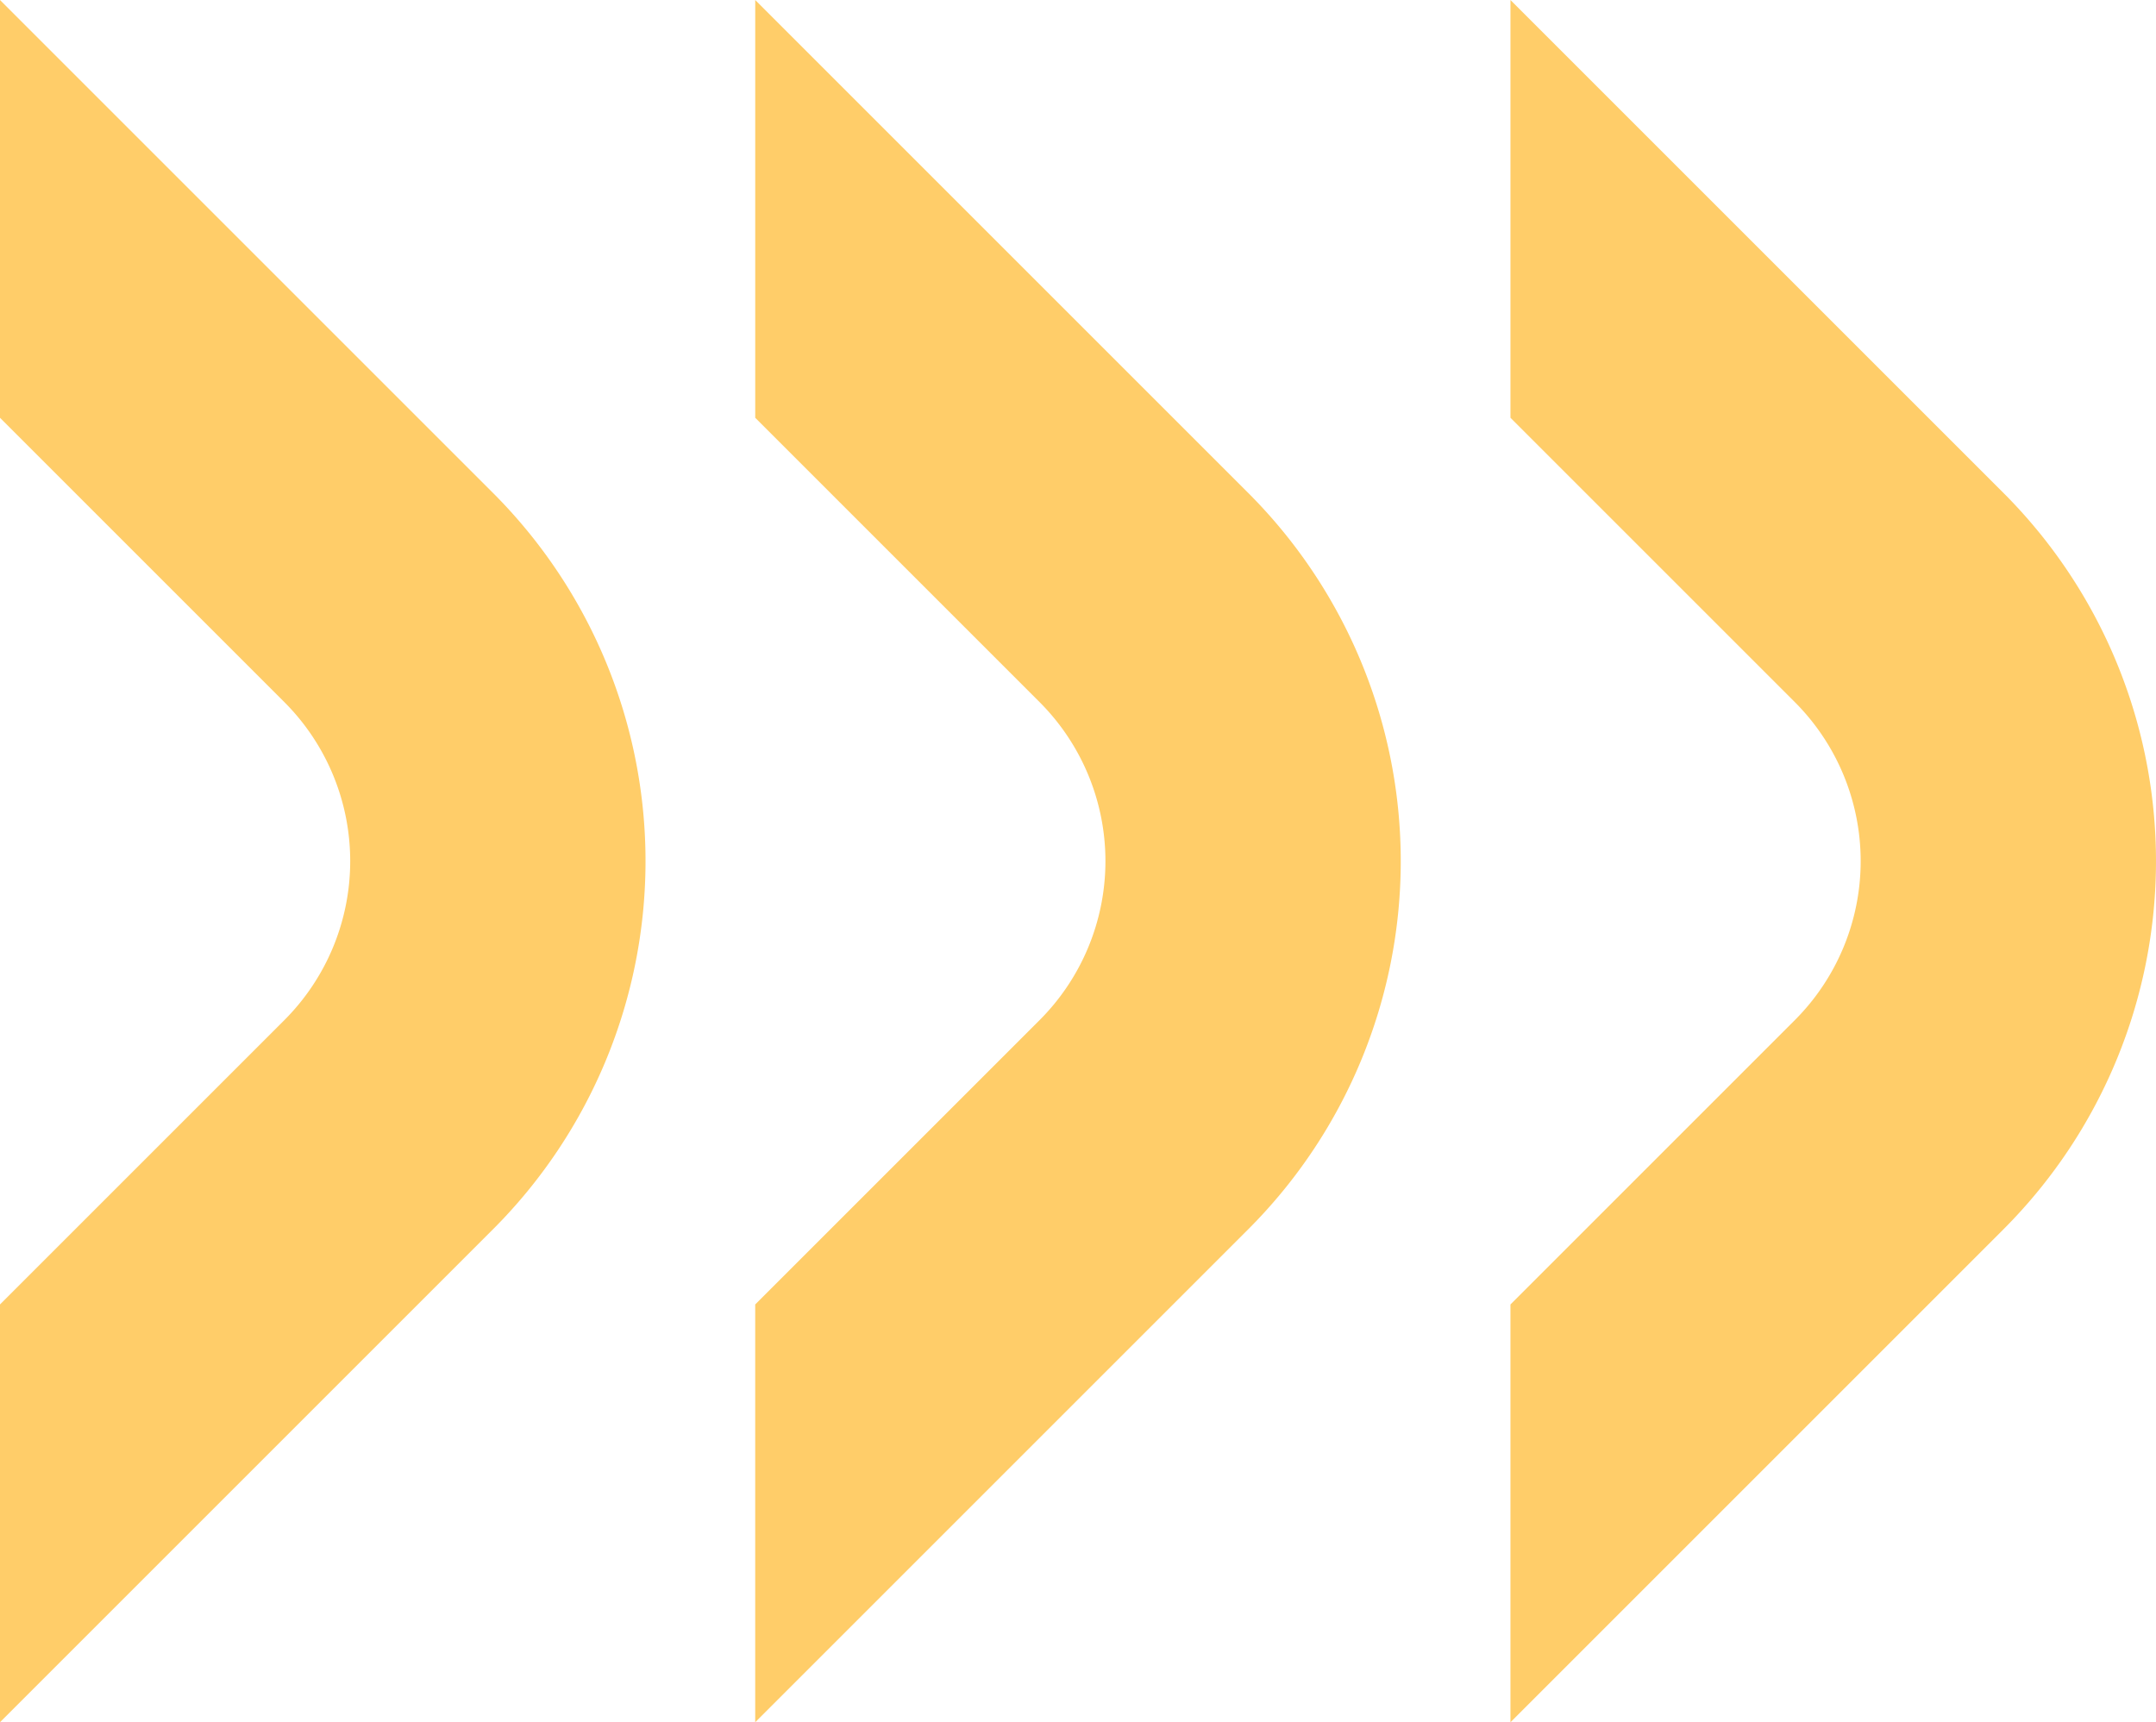 <?xml version="1.0" encoding="UTF-8"?>
<svg xmlns="http://www.w3.org/2000/svg" id="Component_54_1" data-name="Component 54 – 1" width="314.434" height="251.206" viewBox="0 0 314.434 251.206">
  <g id="Warasto_elementti" data-name="Warasto elementti" transform="translate(314.434 251.206) rotate(180)">
    <path id="Path_83" data-name="Path 83" d="M2147.253,220.81a32.81,32.81,0,0,1,0-46.35l41.492-41.492V72.031l-71.96,71.96a75.947,75.947,0,0,0,0,107.288l71.958,71.958V262.3Z" transform="translate(-2094.597 -72.031)" fill="#ffcd69"></path>
  </g>
  <g id="Warasto_elementti-2" data-name="Warasto elementti" transform="translate(204.289 251.206) rotate(180)">
    <path id="Path_83-2" data-name="Path 83" d="M2147.253,220.81a32.81,32.81,0,0,1,0-46.35l41.492-41.492V72.031l-71.96,71.96a75.947,75.947,0,0,0,0,107.288l71.958,71.958V262.3Z" transform="translate(-2094.597 -72.031)" fill="#ffcd69"></path>
  </g>
  <g id="Warasto_elementti-3" data-name="Warasto elementti" transform="translate(94.145 251.206) rotate(180)">
    <path id="Path_83-3" data-name="Path 83" d="M2147.253,220.81a32.81,32.81,0,0,1,0-46.35l41.492-41.492V72.031l-71.96,71.96a75.947,75.947,0,0,0,0,107.288l71.958,71.958V262.3Z" transform="translate(-2094.597 -72.031)" fill="#ffcd69"></path>
  </g>
</svg>
